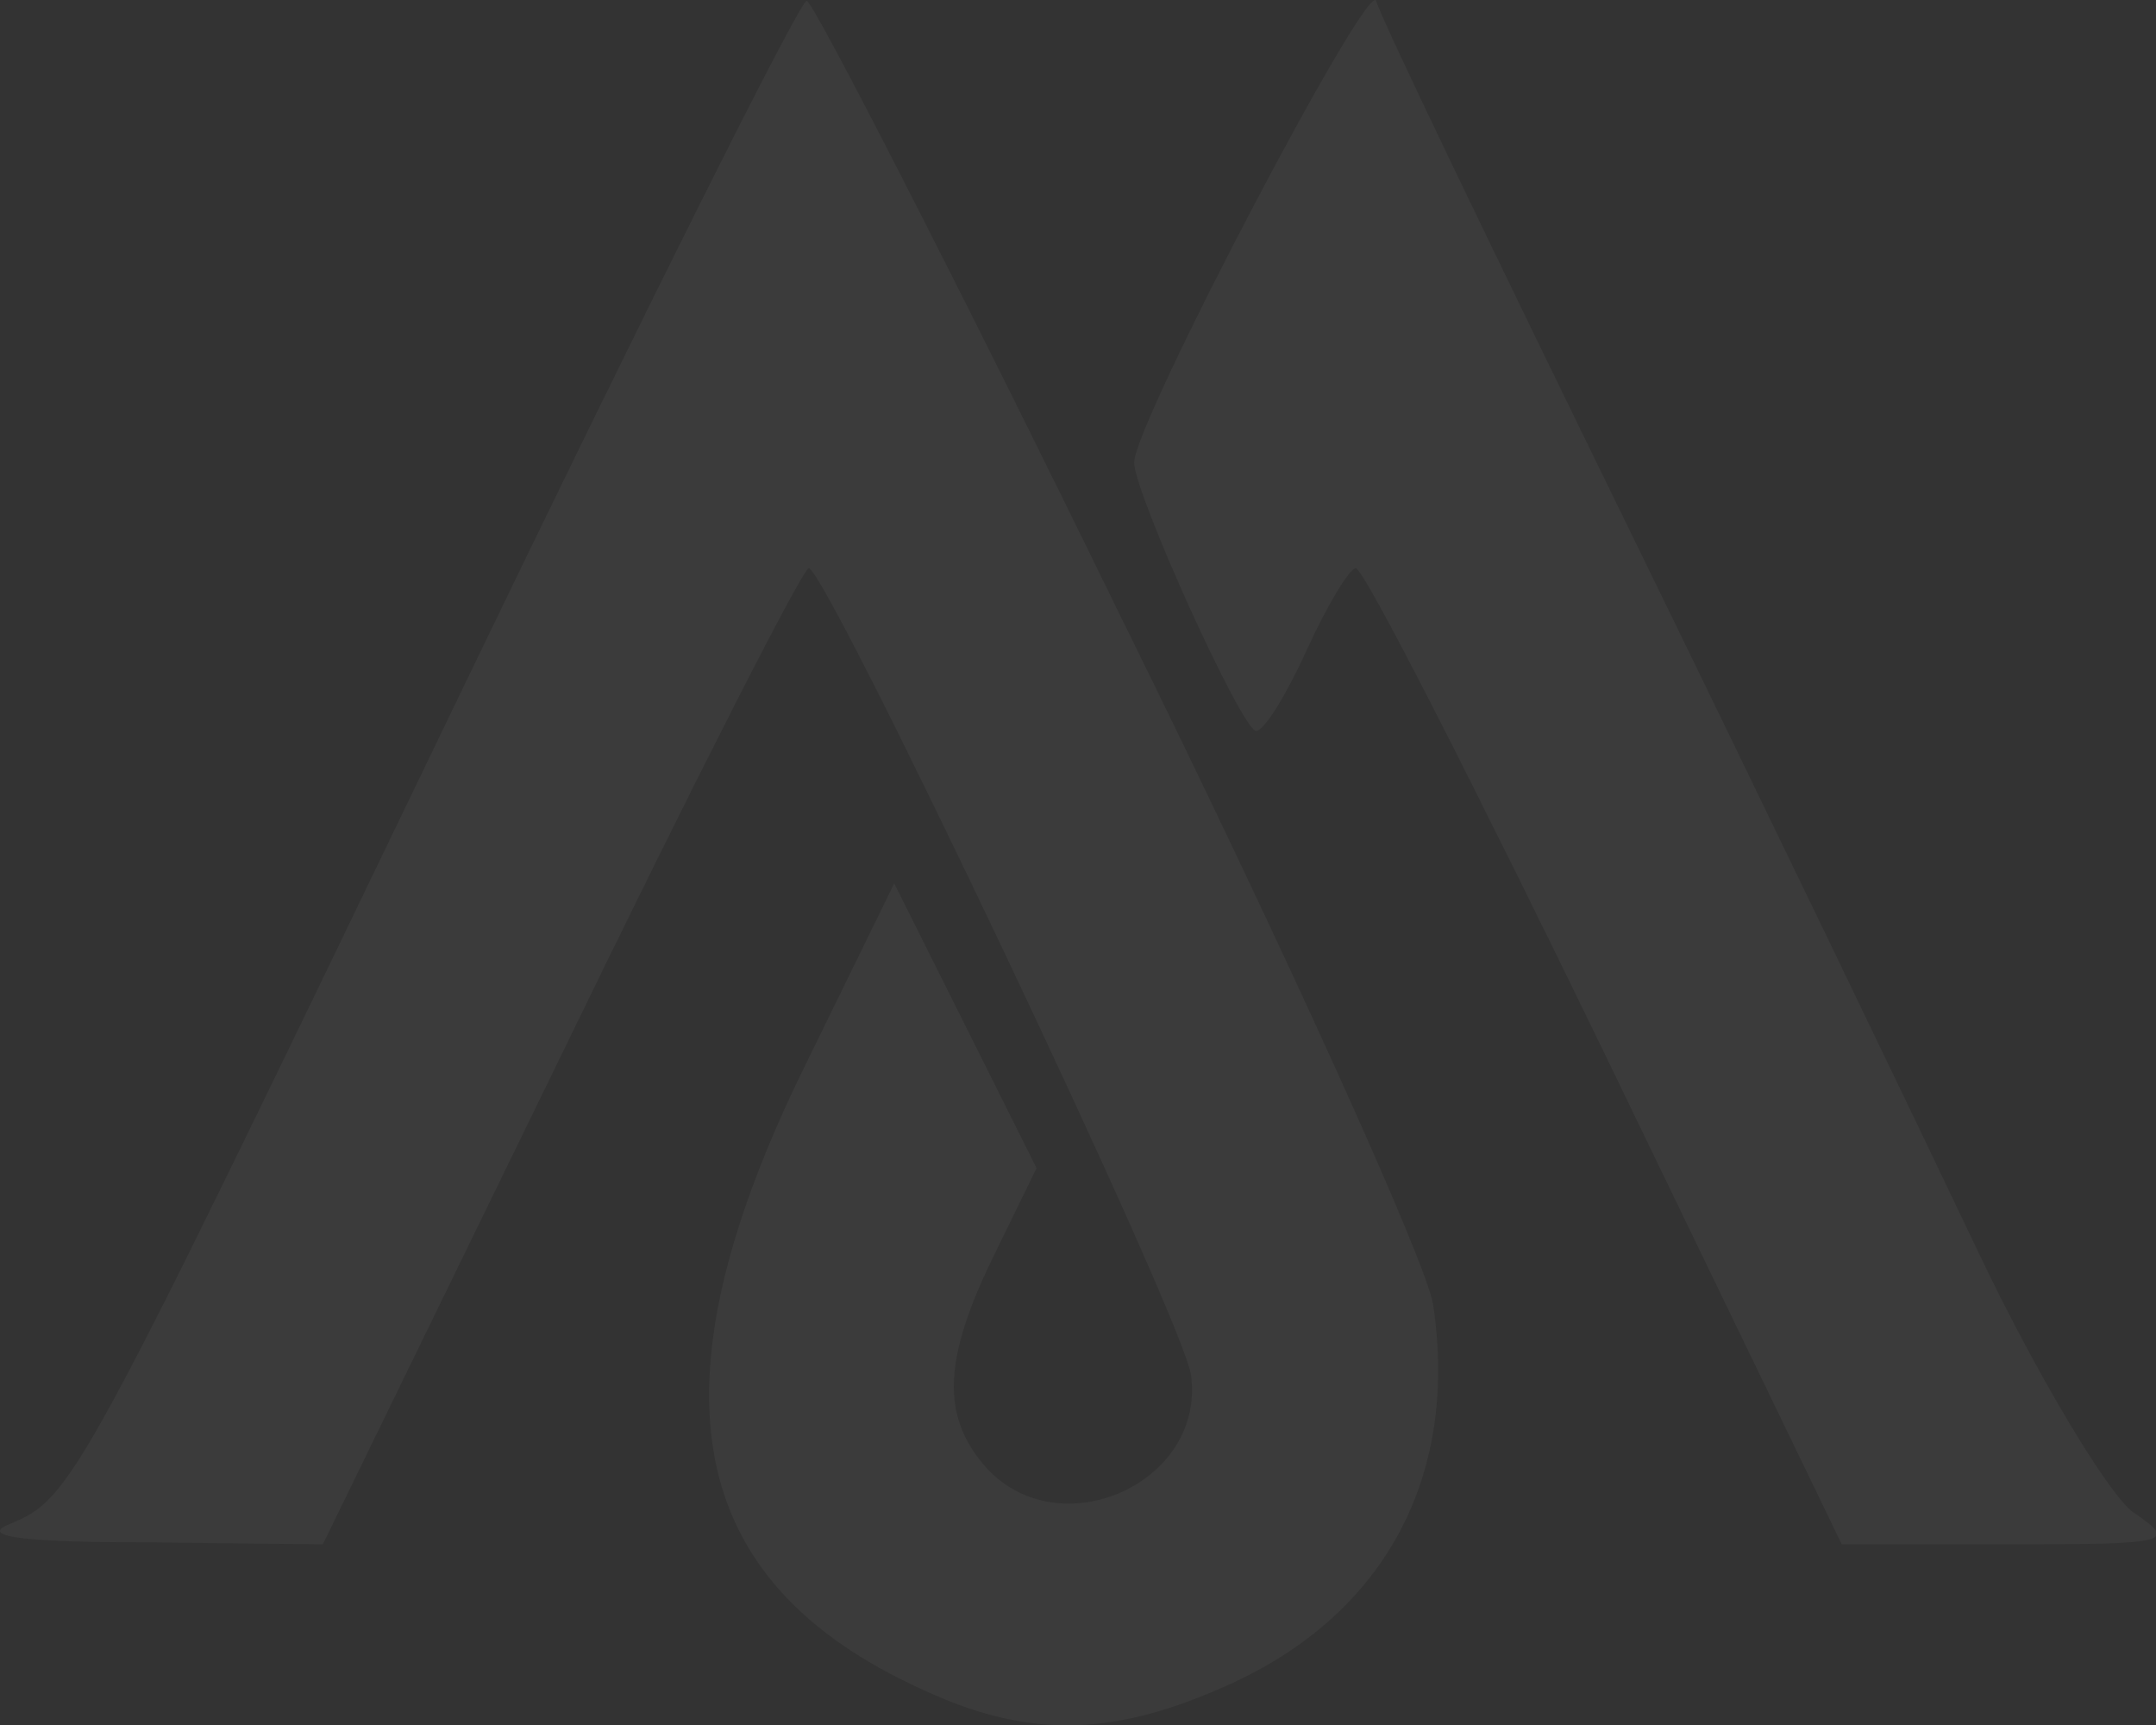 <svg xmlns="http://www.w3.org/2000/svg" width="1506" height="1205" viewbox="0 0 1506 1205" preserveAspectRatio="xMidYMid slice"><rect width="100%" height="100%" fill="#333333" stroke="none"/><path data-name="Path 2" d="M1137.376 368.44c93.744 191.749 203.112 419.008 244.3 505.65s90.9 169.023 107.948 181.807c31.248 21.305 28.407 22.726-85.222 22.726h-117.886L1121.753 737.74c-90.9-187.488-169.024-340.888-174.705-340.888-4.261 0-19.885 25.567-34.089 56.815s-29.828 56.815-35.509 56.815c-9.943 0-85.222-166.183-85.222-187.488 0-26.987 163.342-338.047 169.024-322.423 2.841 11.361 82.381 176.123 176.124 367.869zm-355.09 61.079c116.47 235.781 214.475 453.1 218.736 481.5 18.465 122.151-35.509 220.157-149.138 268.449-78.12 34.089-136.355 34.089-208.794 0-164.762-75.279-190.329-208.794-83.8-428.95l65.337-133.514 49.713 99.426 49.713 99.426-29.828 61.076c-35.509 72.439-36.93 112.209-5.682 147.718 51.133 56.815 153.4 11.363 143.457-63.917-4.261-36.929-254.245-562.465-267.029-563.885-4.261 0-82.381 153.4-173.285 340.888l-166.184 340.891-124.992-1.42c-86.642 0-115.05-4.261-93.744-12.783 44.031-18.465 46.872-24.146 311.06-572.407C448.5 220.726 559.288-.851 563.55.569c4.261 0 103.686 193.171 218.736 428.95z" fill="#fff" opacity=".04"/></svg>